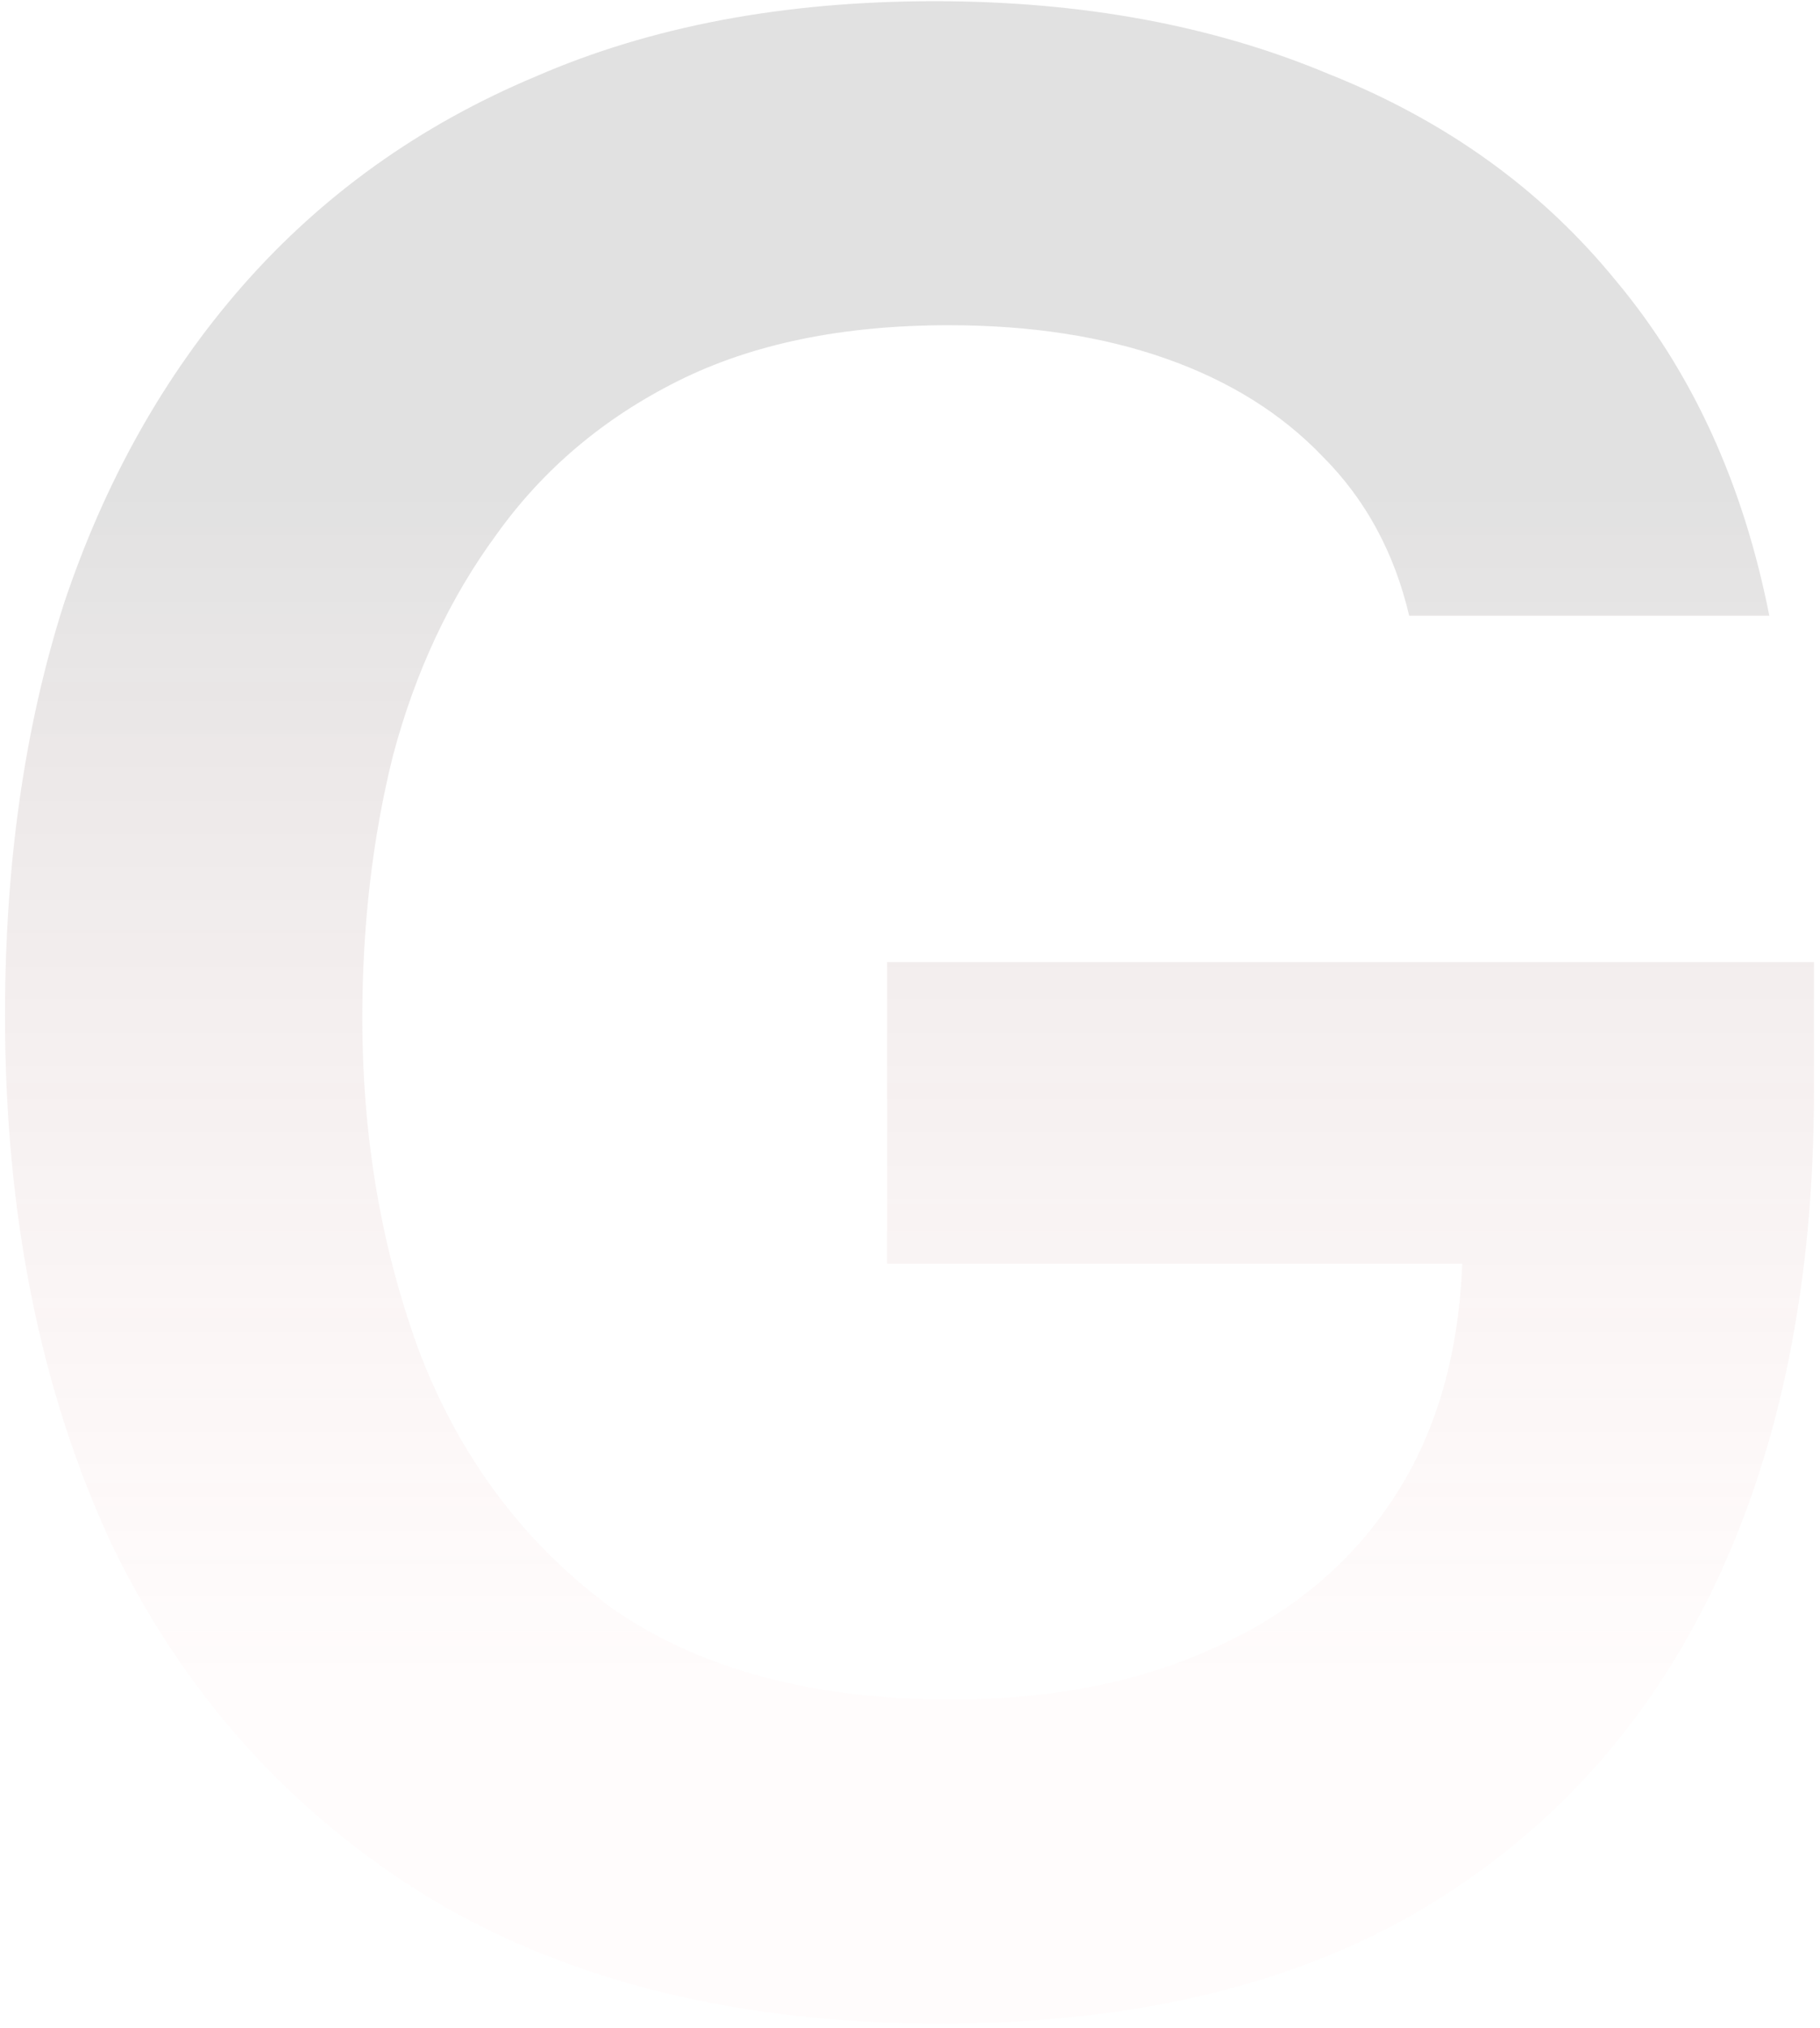 <?xml version="1.0" encoding="UTF-8"?> <svg xmlns="http://www.w3.org/2000/svg" width="273" height="304" viewBox="0 0 273 304" fill="none"><path d="M141.029 303.35C110.88 303.35 85.336 297.069 64.399 284.506C43.462 271.665 27.549 253.938 16.662 231.326C6.054 208.435 0.75 182.054 0.75 152.183C0.75 129.571 3.681 109.053 9.543 90.628C15.685 72.203 24.618 56.291 36.343 42.891C48.347 29.212 63.003 18.743 80.311 11.485C97.619 3.948 117.58 0.179 140.192 0.179C162.246 0.179 181.927 3.808 199.235 11.066C216.822 18.045 231.199 28.374 242.365 42.053C253.811 55.732 261.488 72.482 265.396 92.303H211.378C209.145 82.811 204.818 74.855 198.397 68.434C192.256 62.014 184.439 57.128 174.948 53.778C165.456 50.428 154.569 48.753 142.285 48.753C126.373 48.753 112.834 51.545 101.667 57.128C90.501 62.711 81.428 70.388 74.449 80.159C67.47 89.651 62.305 100.678 58.955 113.24C55.885 125.523 54.349 138.644 54.349 152.602C54.349 170.748 57.28 187.637 63.143 203.27C69.284 218.903 78.776 231.465 91.617 240.957C104.738 250.169 121.767 254.776 142.704 254.776C157.5 254.776 170.481 252.263 181.647 247.238C193.093 242.213 202.026 234.955 208.447 225.463C215.147 215.693 218.776 203.689 219.334 189.451H133.073V144.227H272.096V163.489C272.096 192.243 267.071 217.089 257.021 238.026C246.972 258.963 232.176 275.154 212.635 286.6C193.372 297.767 169.504 303.35 141.029 303.35Z" fill="url(#paint0_linear_262_227)" fill-opacity="0.17"></path><defs><linearGradient id="paint0_linear_262_227" x1="136.5" y1="71" x2="136.5" y2="250" gradientUnits="userSpaceOnUse"><stop stop-color="#4B4B4B"></stop><stop offset="1" stop-color="#F18A8A" stop-opacity="0.17"></stop></linearGradient></defs></svg> 
